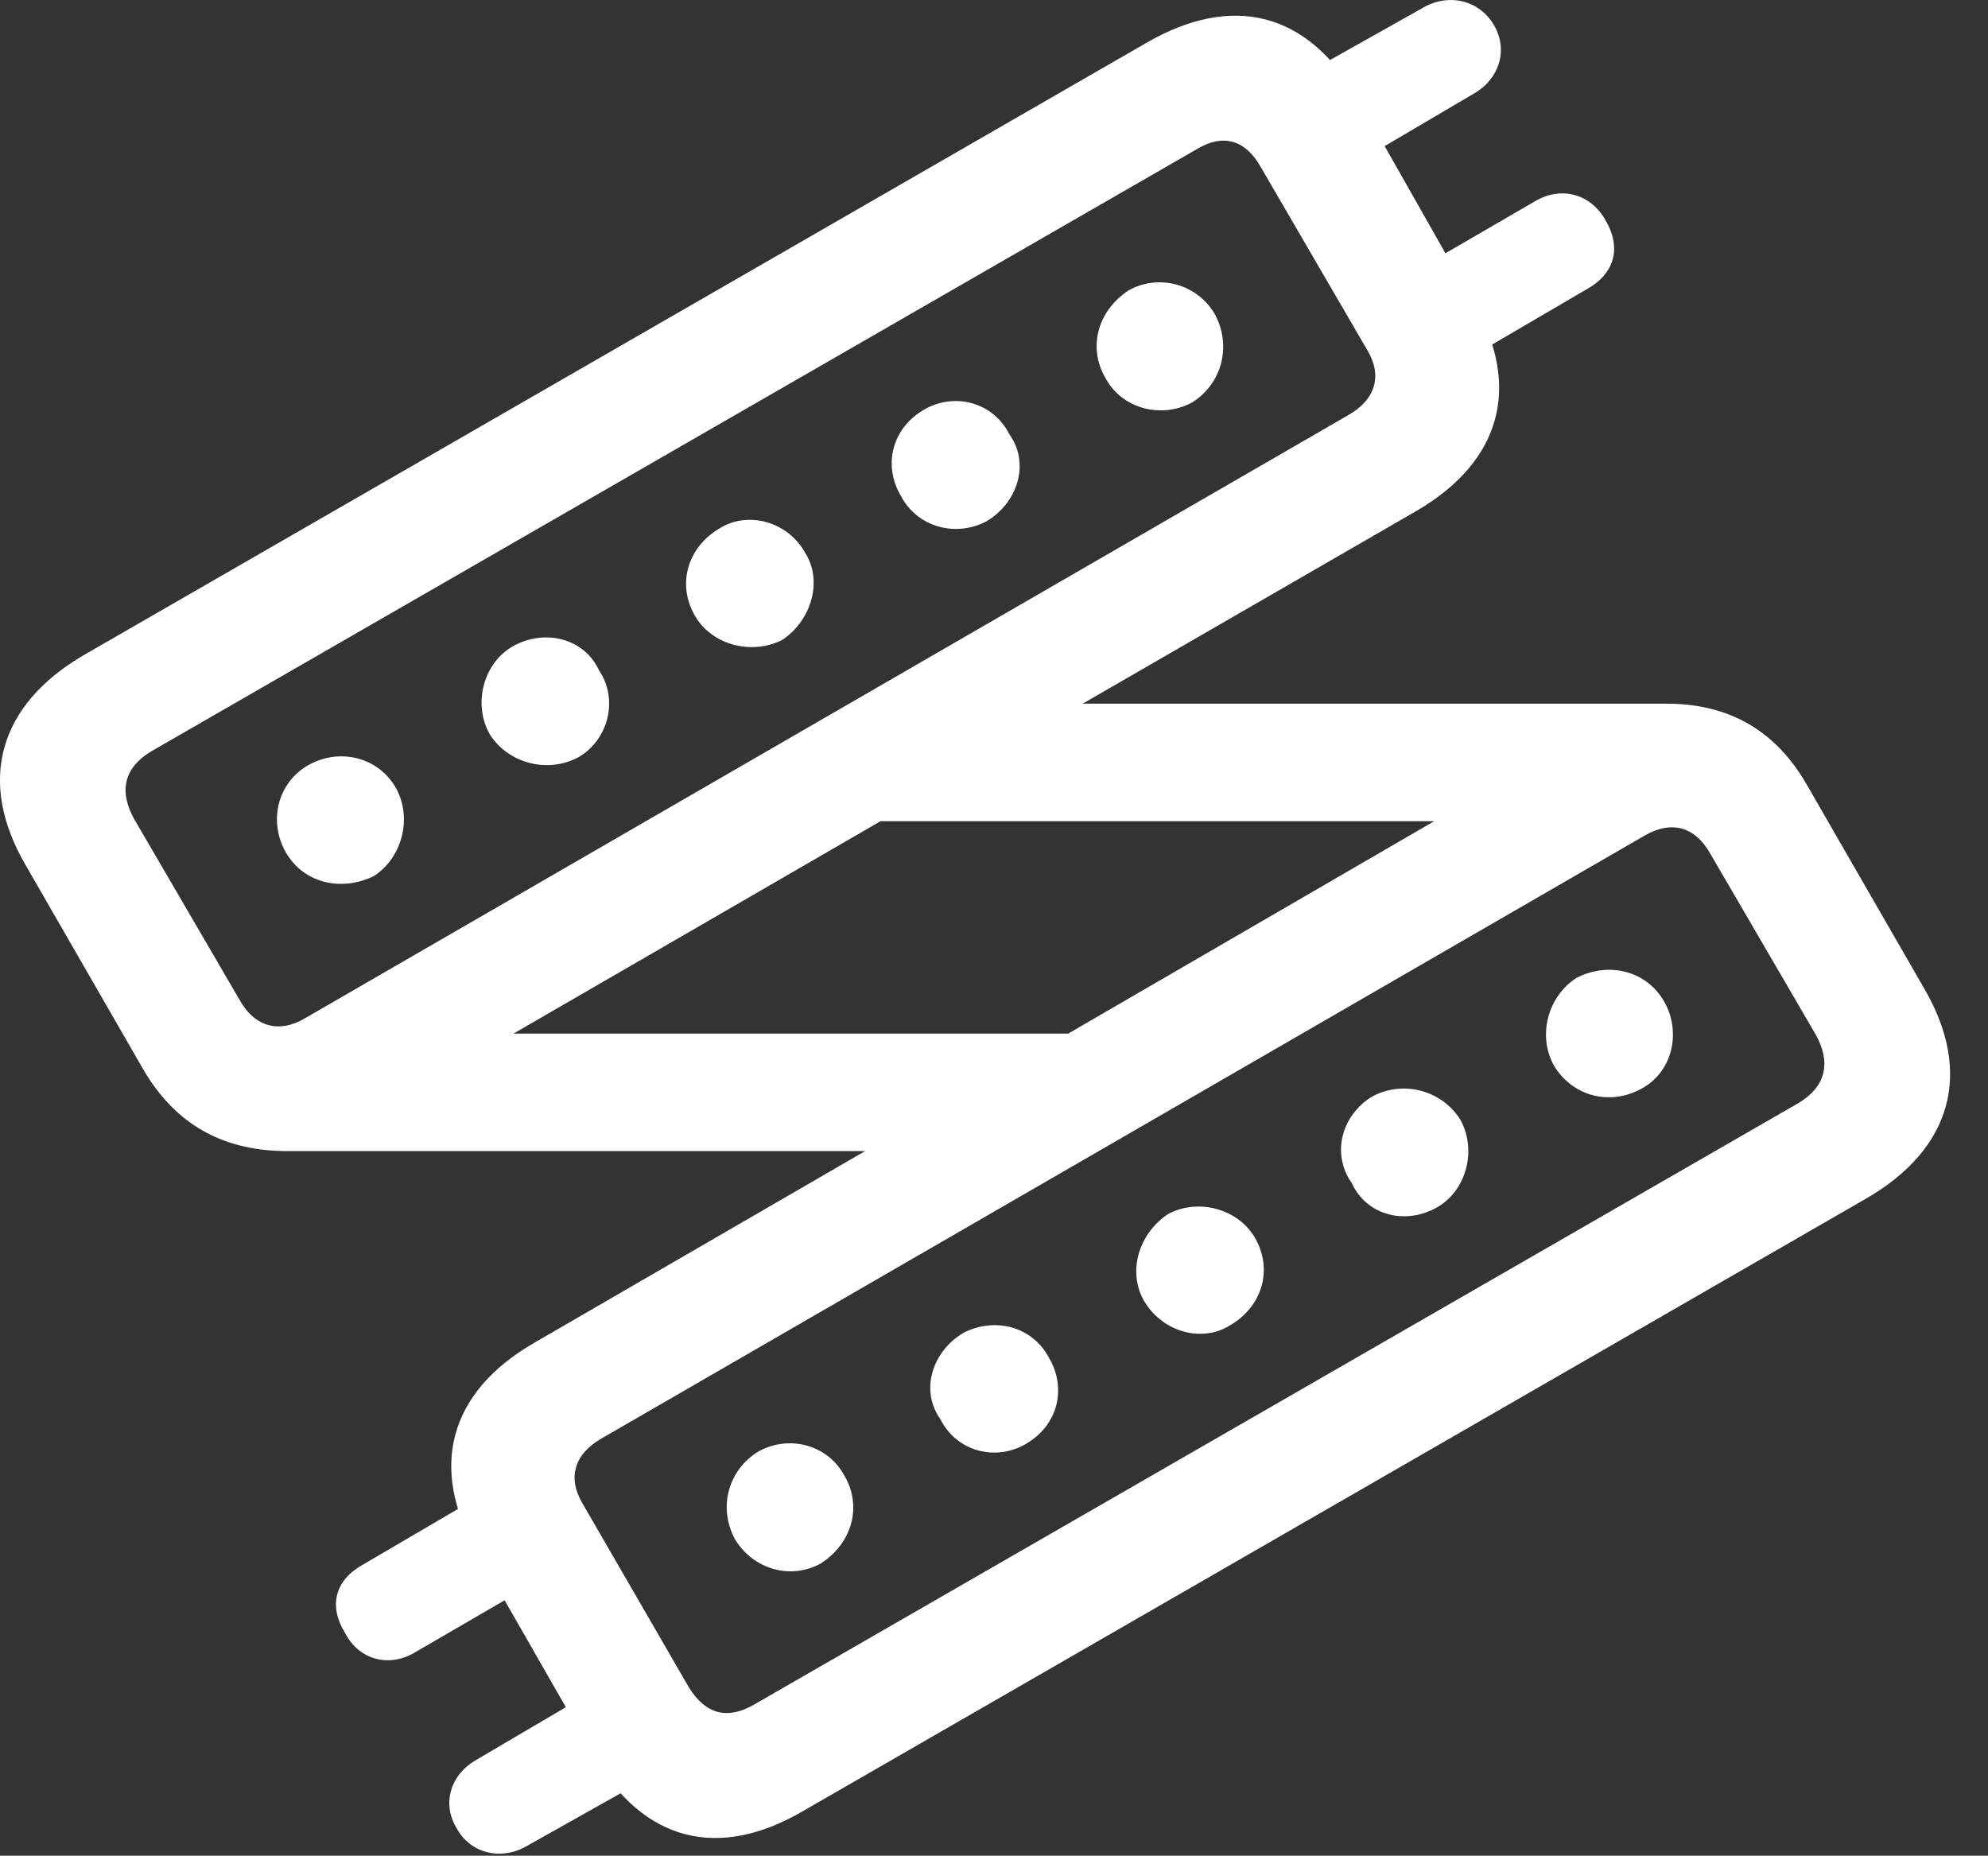 <?xml version="1.0" encoding="UTF-8"?>
<!--Generator: Apple Native CoreSVG 341-->
<!DOCTYPE svg
PUBLIC "-//W3C//DTD SVG 1.1//EN"
       "http://www.w3.org/Graphics/SVG/1.1/DTD/svg11.dtd">
<svg version="1.1" xmlns="http://www.w3.org/2000/svg" xmlns:xlink="http://www.w3.org/1999/xlink" viewBox="0 0 18.83 17.577">
 <rect x="0" y="0" width="18.83" height="17.577" fill="#333333" stroke="none"/>
 <g>
  <rect height="17.577" opacity="0" width="18.83" x="0" y="0"/>
  <path d="M0.792 6.206C-0.009 6.674-0.224 7.397 0.245 8.198L1.358 10.131C1.69 10.698 2.169 10.903 2.726 10.903L8.194 10.903L5.06 12.719C4.249 13.188 4.064 13.901 4.513 14.692L5.626 16.635C6.095 17.446 6.808 17.622 7.608 17.153L17.677 11.352C18.487 10.883 18.692 10.161 18.224 9.36L17.11 7.426C16.788 6.87 16.319 6.665 15.782 6.665L10.255 6.665L13.419 4.838C14.22 4.37 14.415 3.657 13.956 2.866L12.853 0.922C12.384 0.112 11.671-0.064 10.86 0.405ZM1.437 7.114L11.339 1.411C11.583 1.264 11.798 1.323 11.944 1.586L12.95 3.315C13.097 3.559 13.028 3.784 12.774 3.93L2.892 9.643C2.647 9.79 2.413 9.731 2.267 9.467L1.271 7.758C1.124 7.495 1.173 7.27 1.437 7.114ZM4.864 9.79L8.341 7.778L13.585 7.778L10.118 9.79ZM5.694 13.627L15.577 7.915C15.831 7.768 16.056 7.827 16.202 8.09L17.198 9.799C17.345 10.063 17.296 10.287 17.042 10.444L7.14 16.147C6.886 16.293 6.681 16.235 6.524 15.981L5.519 14.243C5.372 13.998 5.44 13.774 5.694 13.627ZM12.159 0.815L12.638 1.665L13.966 0.883C14.2 0.747 14.288 0.473 14.151 0.239C14.015 0.004 13.732-0.064 13.497 0.063ZM13.224 2.67L13.712 3.51L15.03 2.739C15.294 2.592 15.362 2.348 15.206 2.084C15.069 1.84 14.796 1.762 14.552 1.899ZM10.47 3.579C10.626 3.872 10.997 3.969 11.29 3.813C11.573 3.637 11.671 3.276 11.505 2.973C11.339 2.69 10.978 2.592 10.694 2.748C10.392 2.944 10.304 3.295 10.47 3.579ZM8.536 4.702C8.692 4.995 9.054 5.092 9.347 4.936C9.64 4.76 9.757 4.389 9.562 4.116C9.405 3.803 9.034 3.715 8.751 3.881C8.448 4.057 8.36 4.409 8.536 4.702ZM6.583 5.834C6.749 6.118 7.13 6.206 7.413 6.059C7.687 5.873 7.794 5.502 7.628 5.239C7.462 4.936 7.081 4.838 6.817 5.004C6.515 5.18 6.407 5.532 6.583 5.834ZM4.64 6.957C4.815 7.231 5.187 7.329 5.48 7.172C5.763 7.006 5.86 6.625 5.675 6.352C5.538 6.049 5.167 5.952 4.864 6.118C4.581 6.274 4.474 6.665 4.64 6.957ZM2.706 8.071C2.872 8.364 3.233 8.452 3.546 8.295C3.81 8.12 3.907 7.748 3.751 7.465C3.585 7.172 3.224 7.084 2.931 7.241C2.628 7.407 2.54 7.778 2.706 8.071ZM6.31 16.743L5.831 15.893L4.503 16.674C4.269 16.811 4.181 17.084 4.327 17.319C4.454 17.553 4.737 17.622 4.972 17.495ZM5.245 14.887L4.757 14.047L3.439 14.819C3.175 14.965 3.106 15.209 3.272 15.473C3.399 15.717 3.673 15.795 3.917 15.659ZM14.718 10.092C14.894 10.385 15.245 10.473 15.538 10.317C15.841 10.161 15.929 9.78 15.763 9.487C15.597 9.194 15.235 9.106 14.933 9.262C14.659 9.438 14.562 9.809 14.718 10.092ZM12.804 11.206C12.941 11.508 13.302 11.606 13.604 11.44C13.888 11.284 13.995 10.893 13.829 10.6C13.653 10.327 13.292 10.229 12.999 10.385C12.706 10.561 12.608 10.932 12.804 11.206ZM10.841 12.329C11.017 12.621 11.388 12.719 11.651 12.553C11.954 12.377 12.062 12.026 11.886 11.723C11.72 11.44 11.339 11.352 11.066 11.498C10.782 11.684 10.675 12.055 10.841 12.329ZM8.907 13.442C9.064 13.754 9.435 13.842 9.718 13.676C10.021 13.5 10.108 13.149 9.933 12.856C9.776 12.563 9.425 12.475 9.132 12.621C8.829 12.797 8.712 13.168 8.907 13.442ZM6.964 14.584C7.14 14.868 7.491 14.965 7.774 14.809C8.077 14.614 8.165 14.262 7.999 13.979C7.843 13.686 7.481 13.588 7.189 13.745C6.896 13.92 6.798 14.282 6.964 14.584Z" fill="white"/>
 </g>
</svg>
